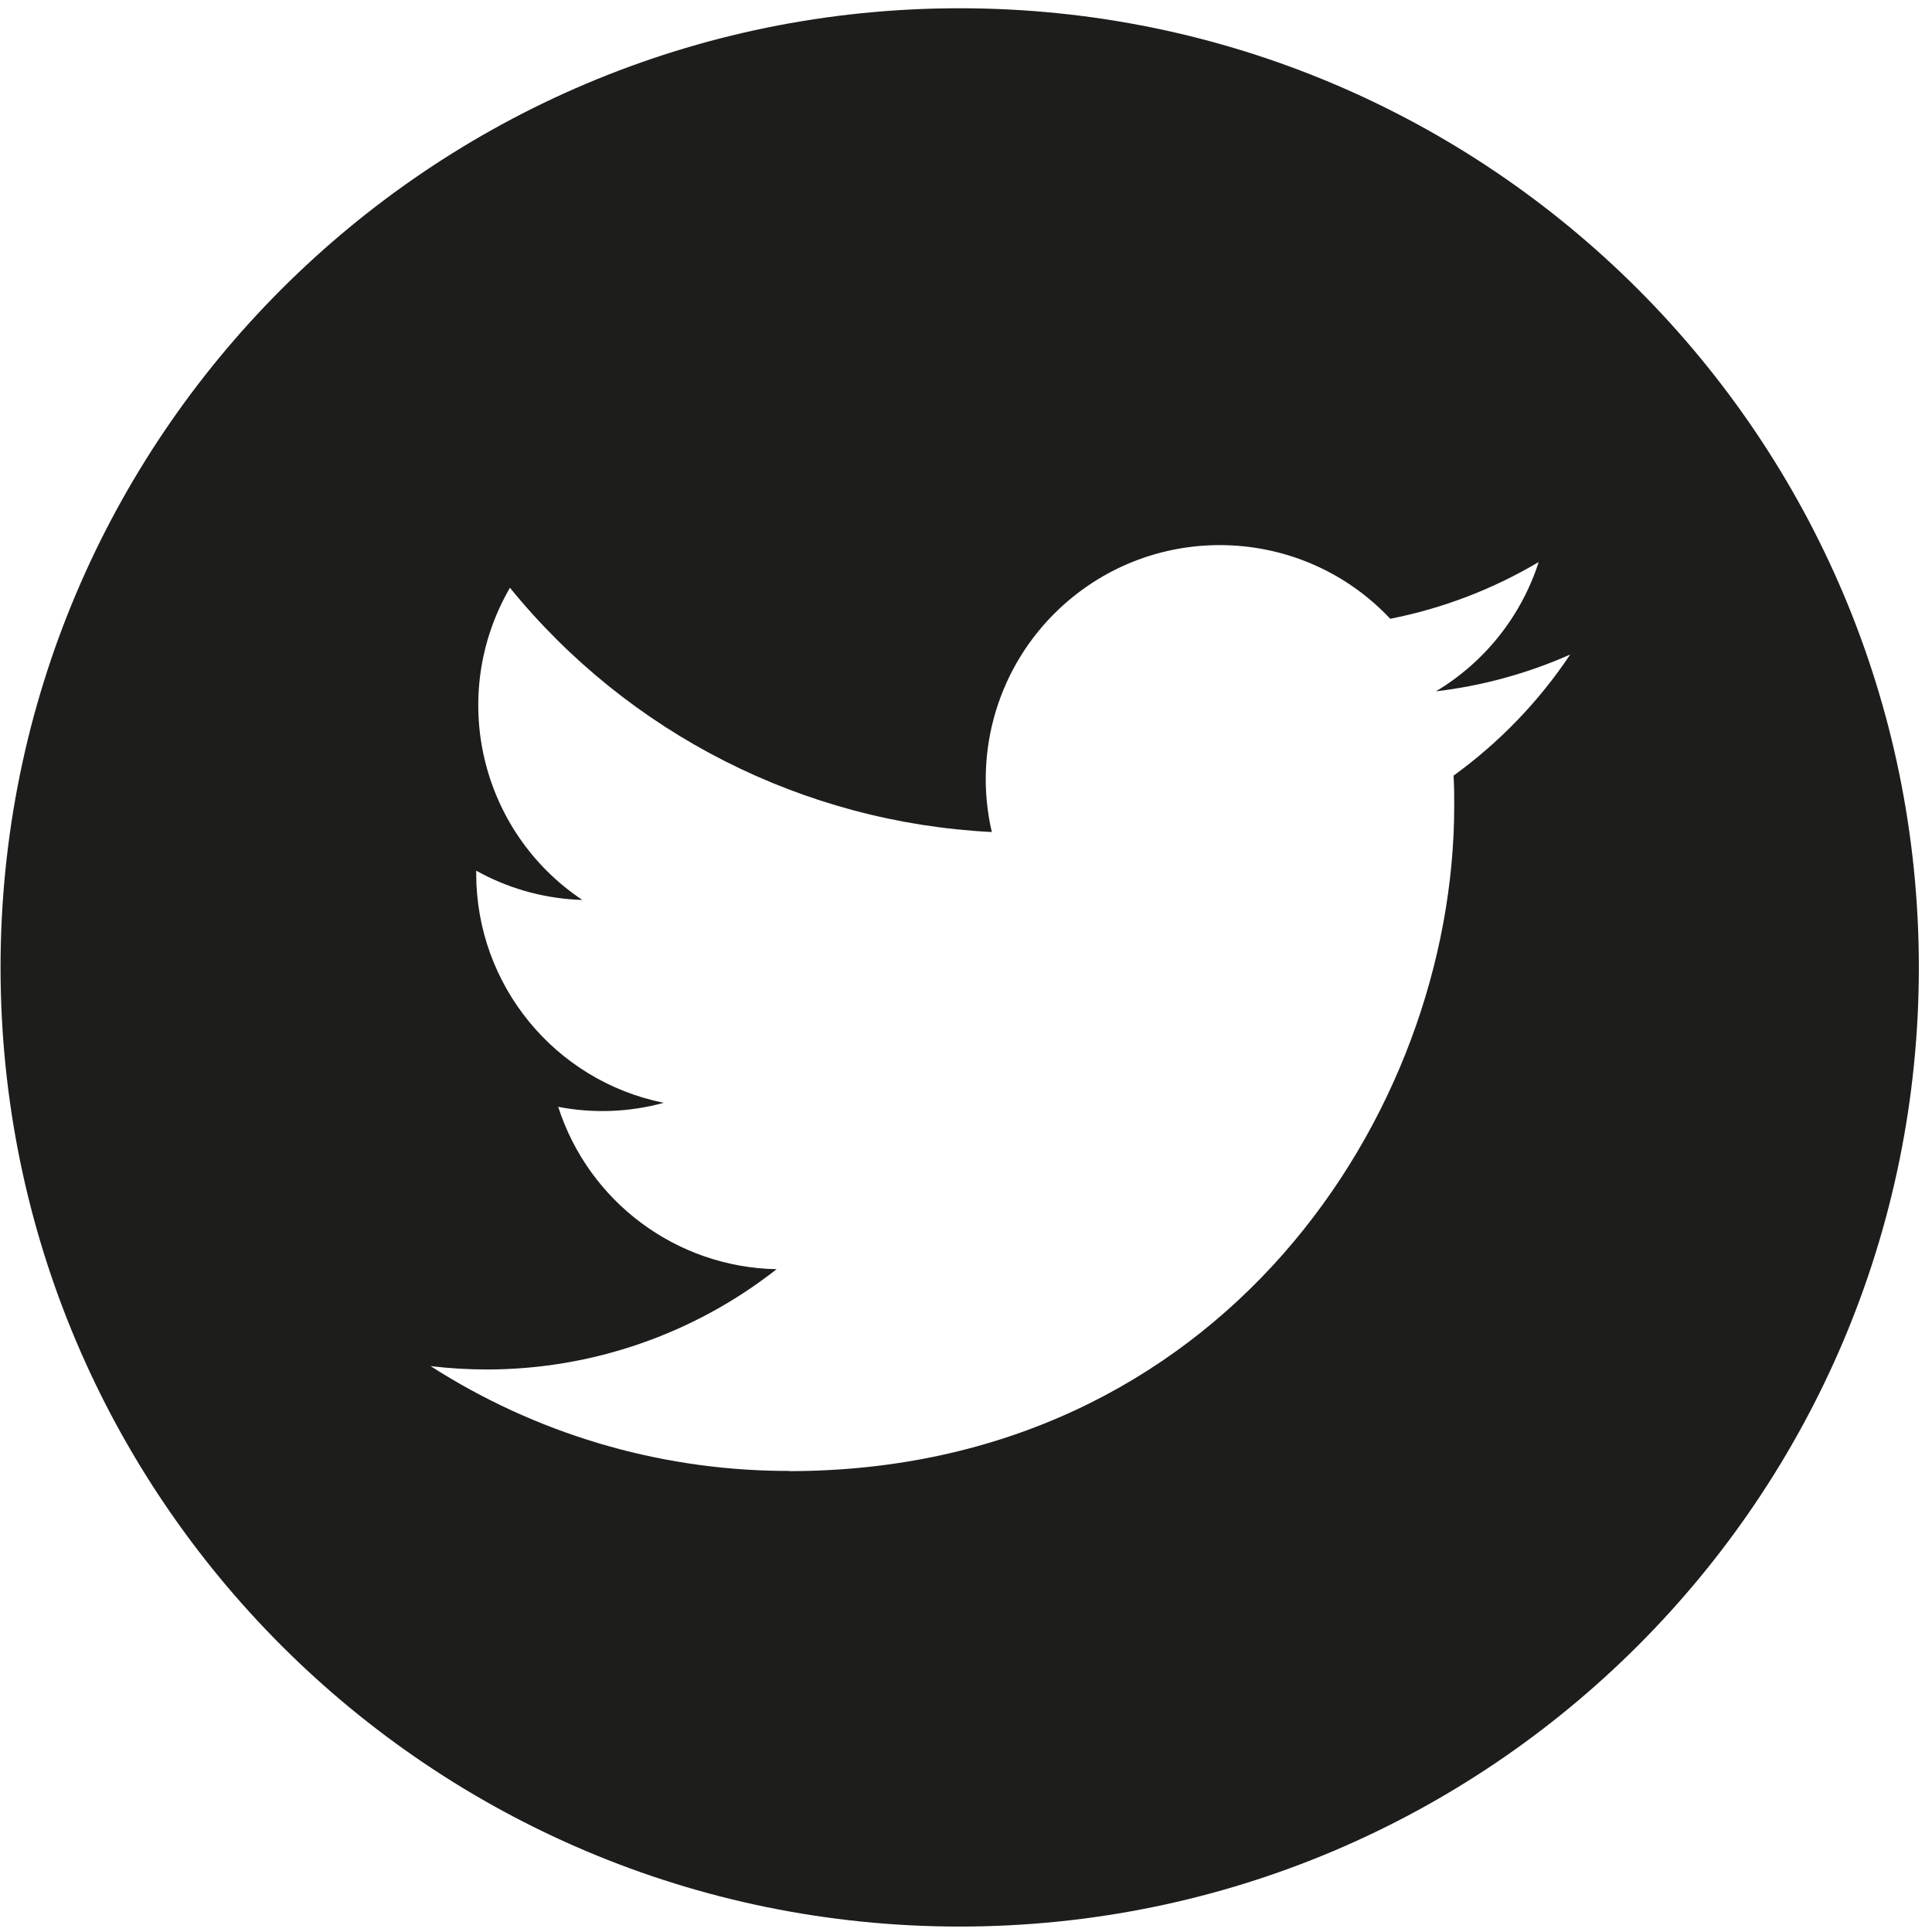 <svg xmlns="http://www.w3.org/2000/svg" width="141" height="141" viewBox="0 0 141 141"><path fill="#1D1D1B" fill-rule="evenodd" d="M3599.04,6018.603 C3637.7,6018.603 3669.04,6049.943 3669.04,6088.603 C3669.04,6127.263 3637.7,6158.603 3599.04,6158.603 C3560.38,6158.603 3529.04,6127.263 3529.04,6088.603 C3529.04,6049.943 3560.38,6018.603 3599.04,6018.603 Z M3630.462,6063.159 C3624.002,6056.29 3613.193,6055.959 3606.32,6062.419 C3601.887,6066.585 3600.008,6072.796 3601.384,6078.722 C3587.662,6078.036 3574.88,6071.556 3566.217,6060.895 C3561.689,6068.694 3564,6078.668 3571.498,6083.679 C3568.941,6083.603 3566.438,6082.949 3564.175,6081.77 L3563.754,6081.543 L3563.754,6081.76 C3563.754,6089.882 3569.481,6096.877 3577.441,6098.485 C3574.931,6099.171 3572.295,6099.272 3569.738,6098.779 C3571.974,6105.729 3578.377,6110.49 3585.679,6110.628 C3579.634,6115.376 3572.17,6117.954 3564.487,6117.947 C3563.129,6117.944 3561.774,6117.863 3560.425,6117.7 C3568.053,6122.594 3576.897,6125.242 3585.949,6125.347 L3586.581,6125.35 L3586.581,6125.364 C3617.967,6125.364 3635.131,6099.36 3635.131,6076.813 C3635.131,6076.073 3635.131,6075.34 3635.081,6074.607 C3638.419,6072.191 3641.305,6069.201 3643.595,6065.768 C3640.484,6067.15 3637.179,6068.055 3633.797,6068.454 C3637.358,6066.322 3640.024,6062.967 3641.298,6059.017 C3637.946,6061.004 3634.283,6062.406 3630.462,6063.159 Z" transform="translate(-3529 -6018)"/></svg>